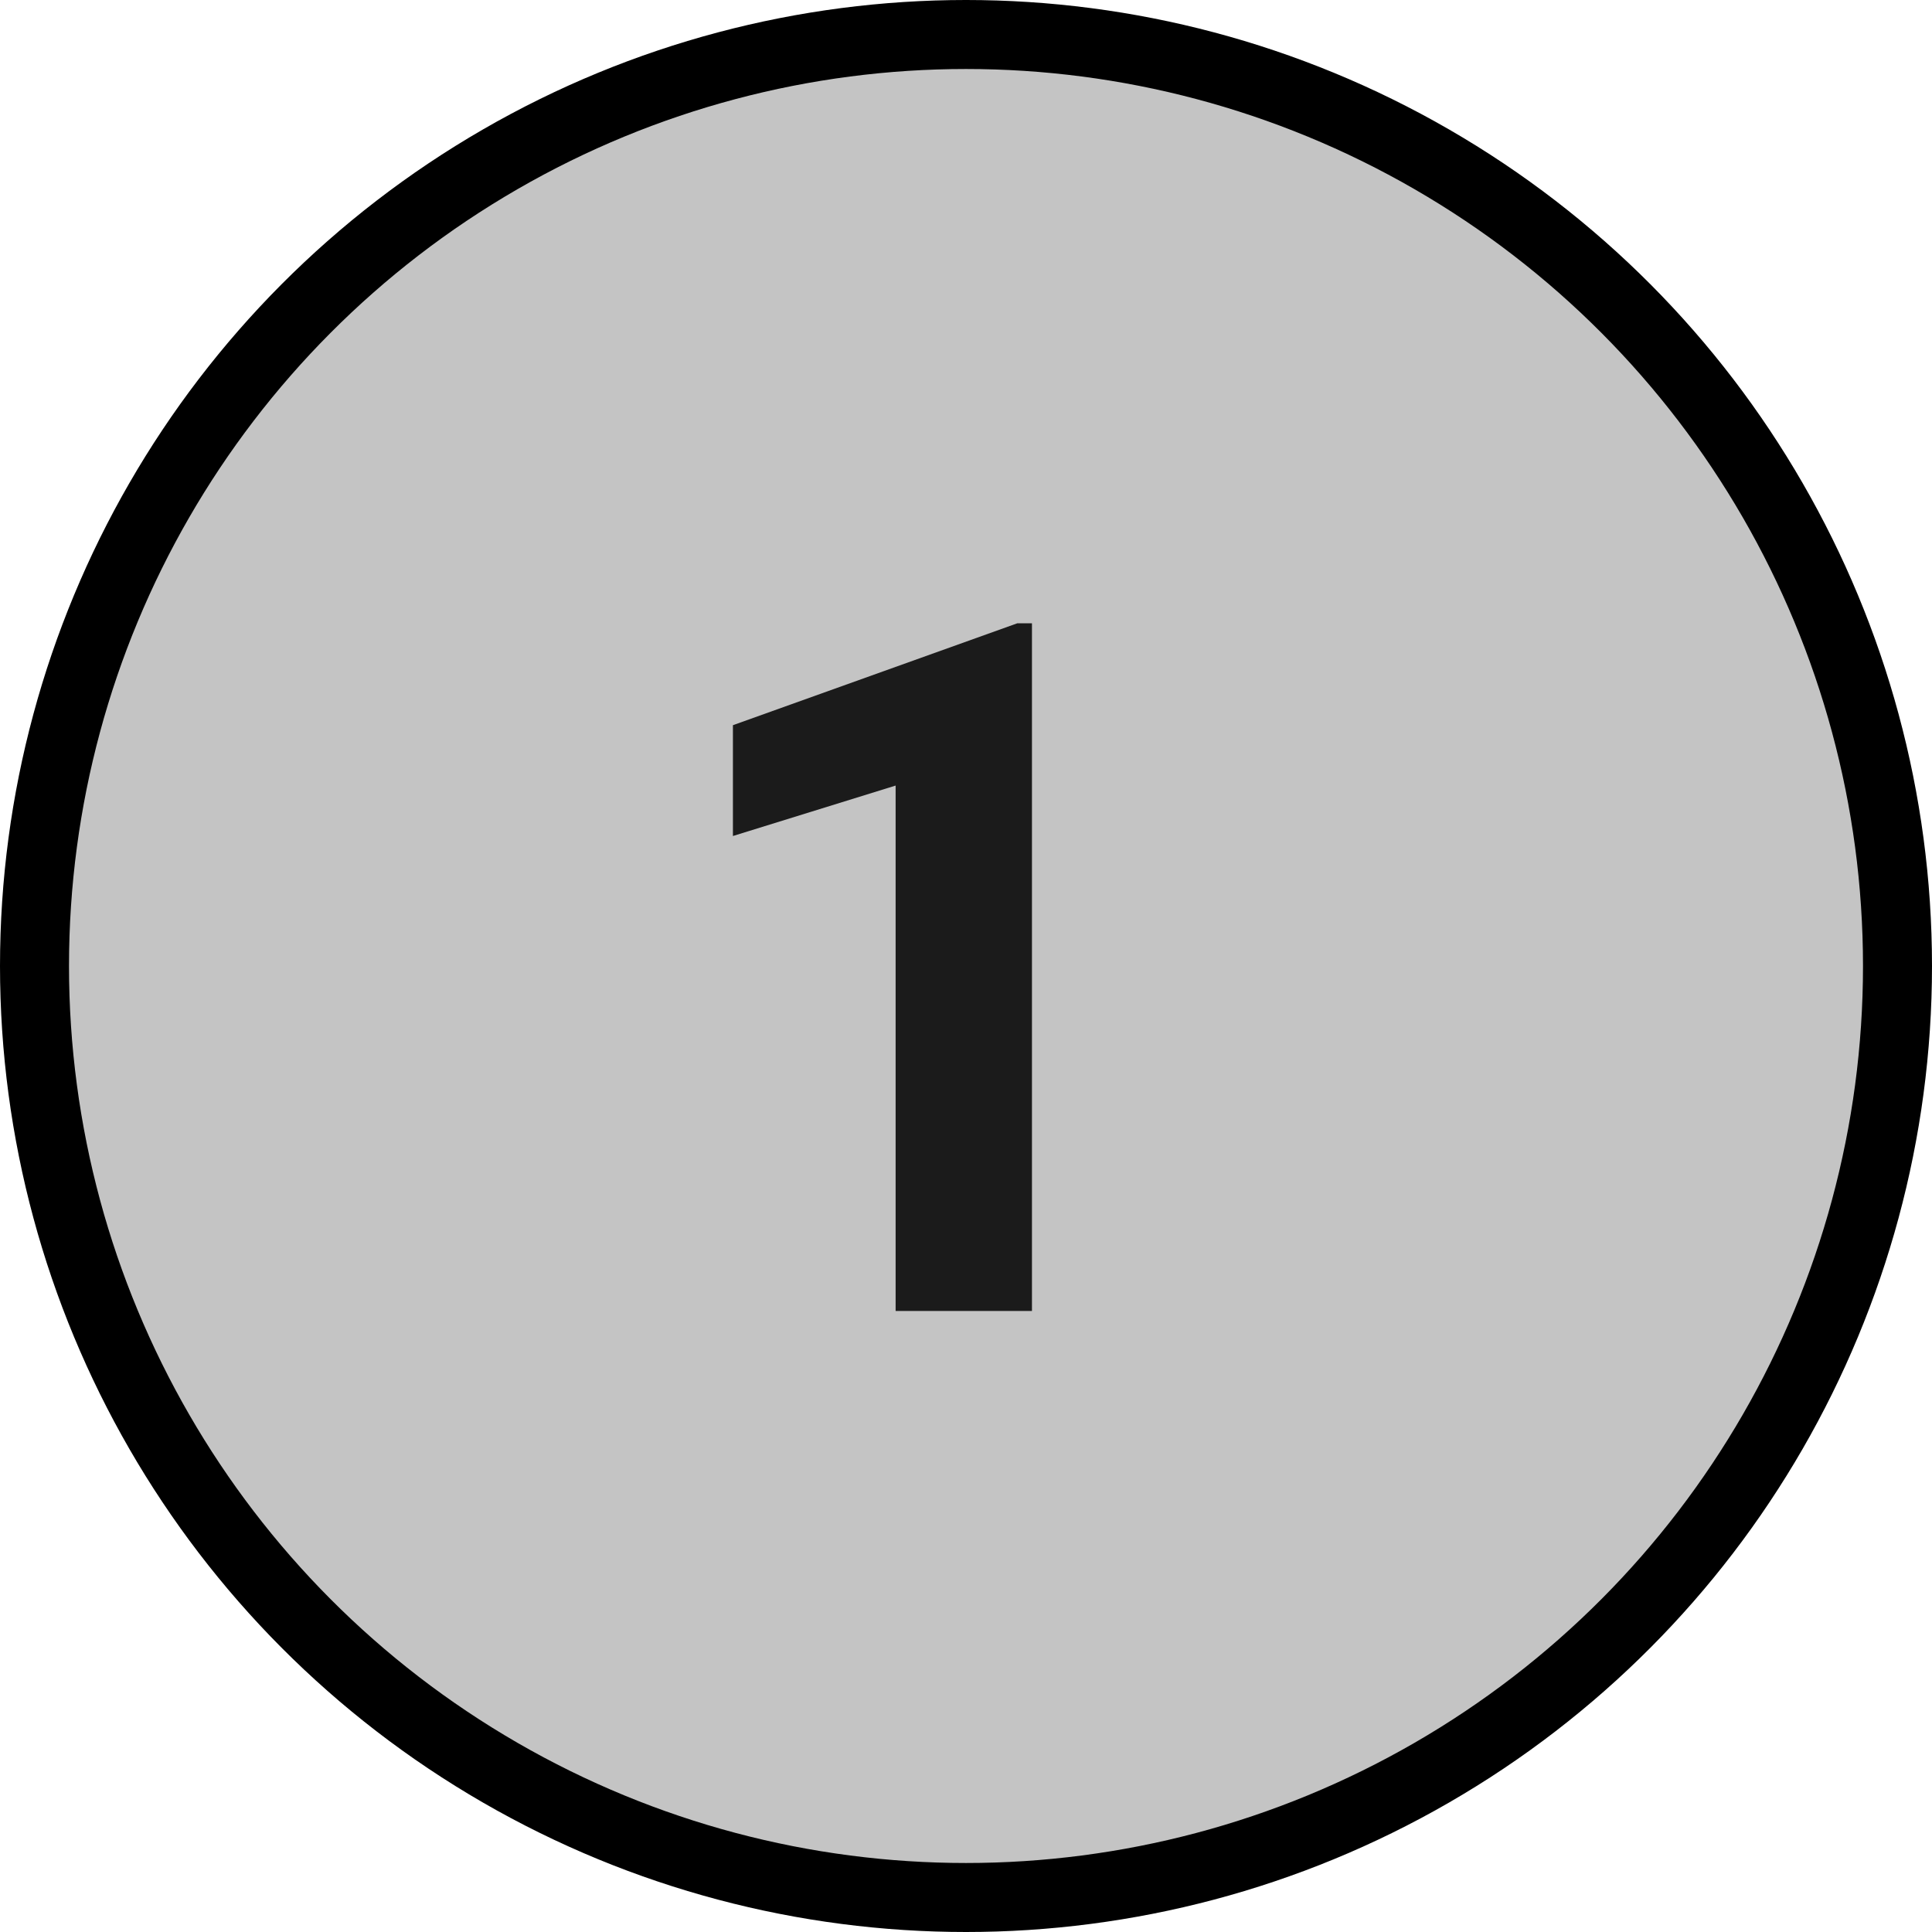 <?xml version="1.0" encoding="UTF-8"?> <svg xmlns="http://www.w3.org/2000/svg" width="28" height="28" viewBox="0 0 28 28" fill="none"> <circle cx="14" cy="14" r="13.5" fill="#C4C4C4" stroke="black"></circle> <path d="M14.956 19H12.98V11.385L10.622 12.116V10.51L14.744 9.033H14.956V19Z" fill="#1B1B1B"></path> </svg> 